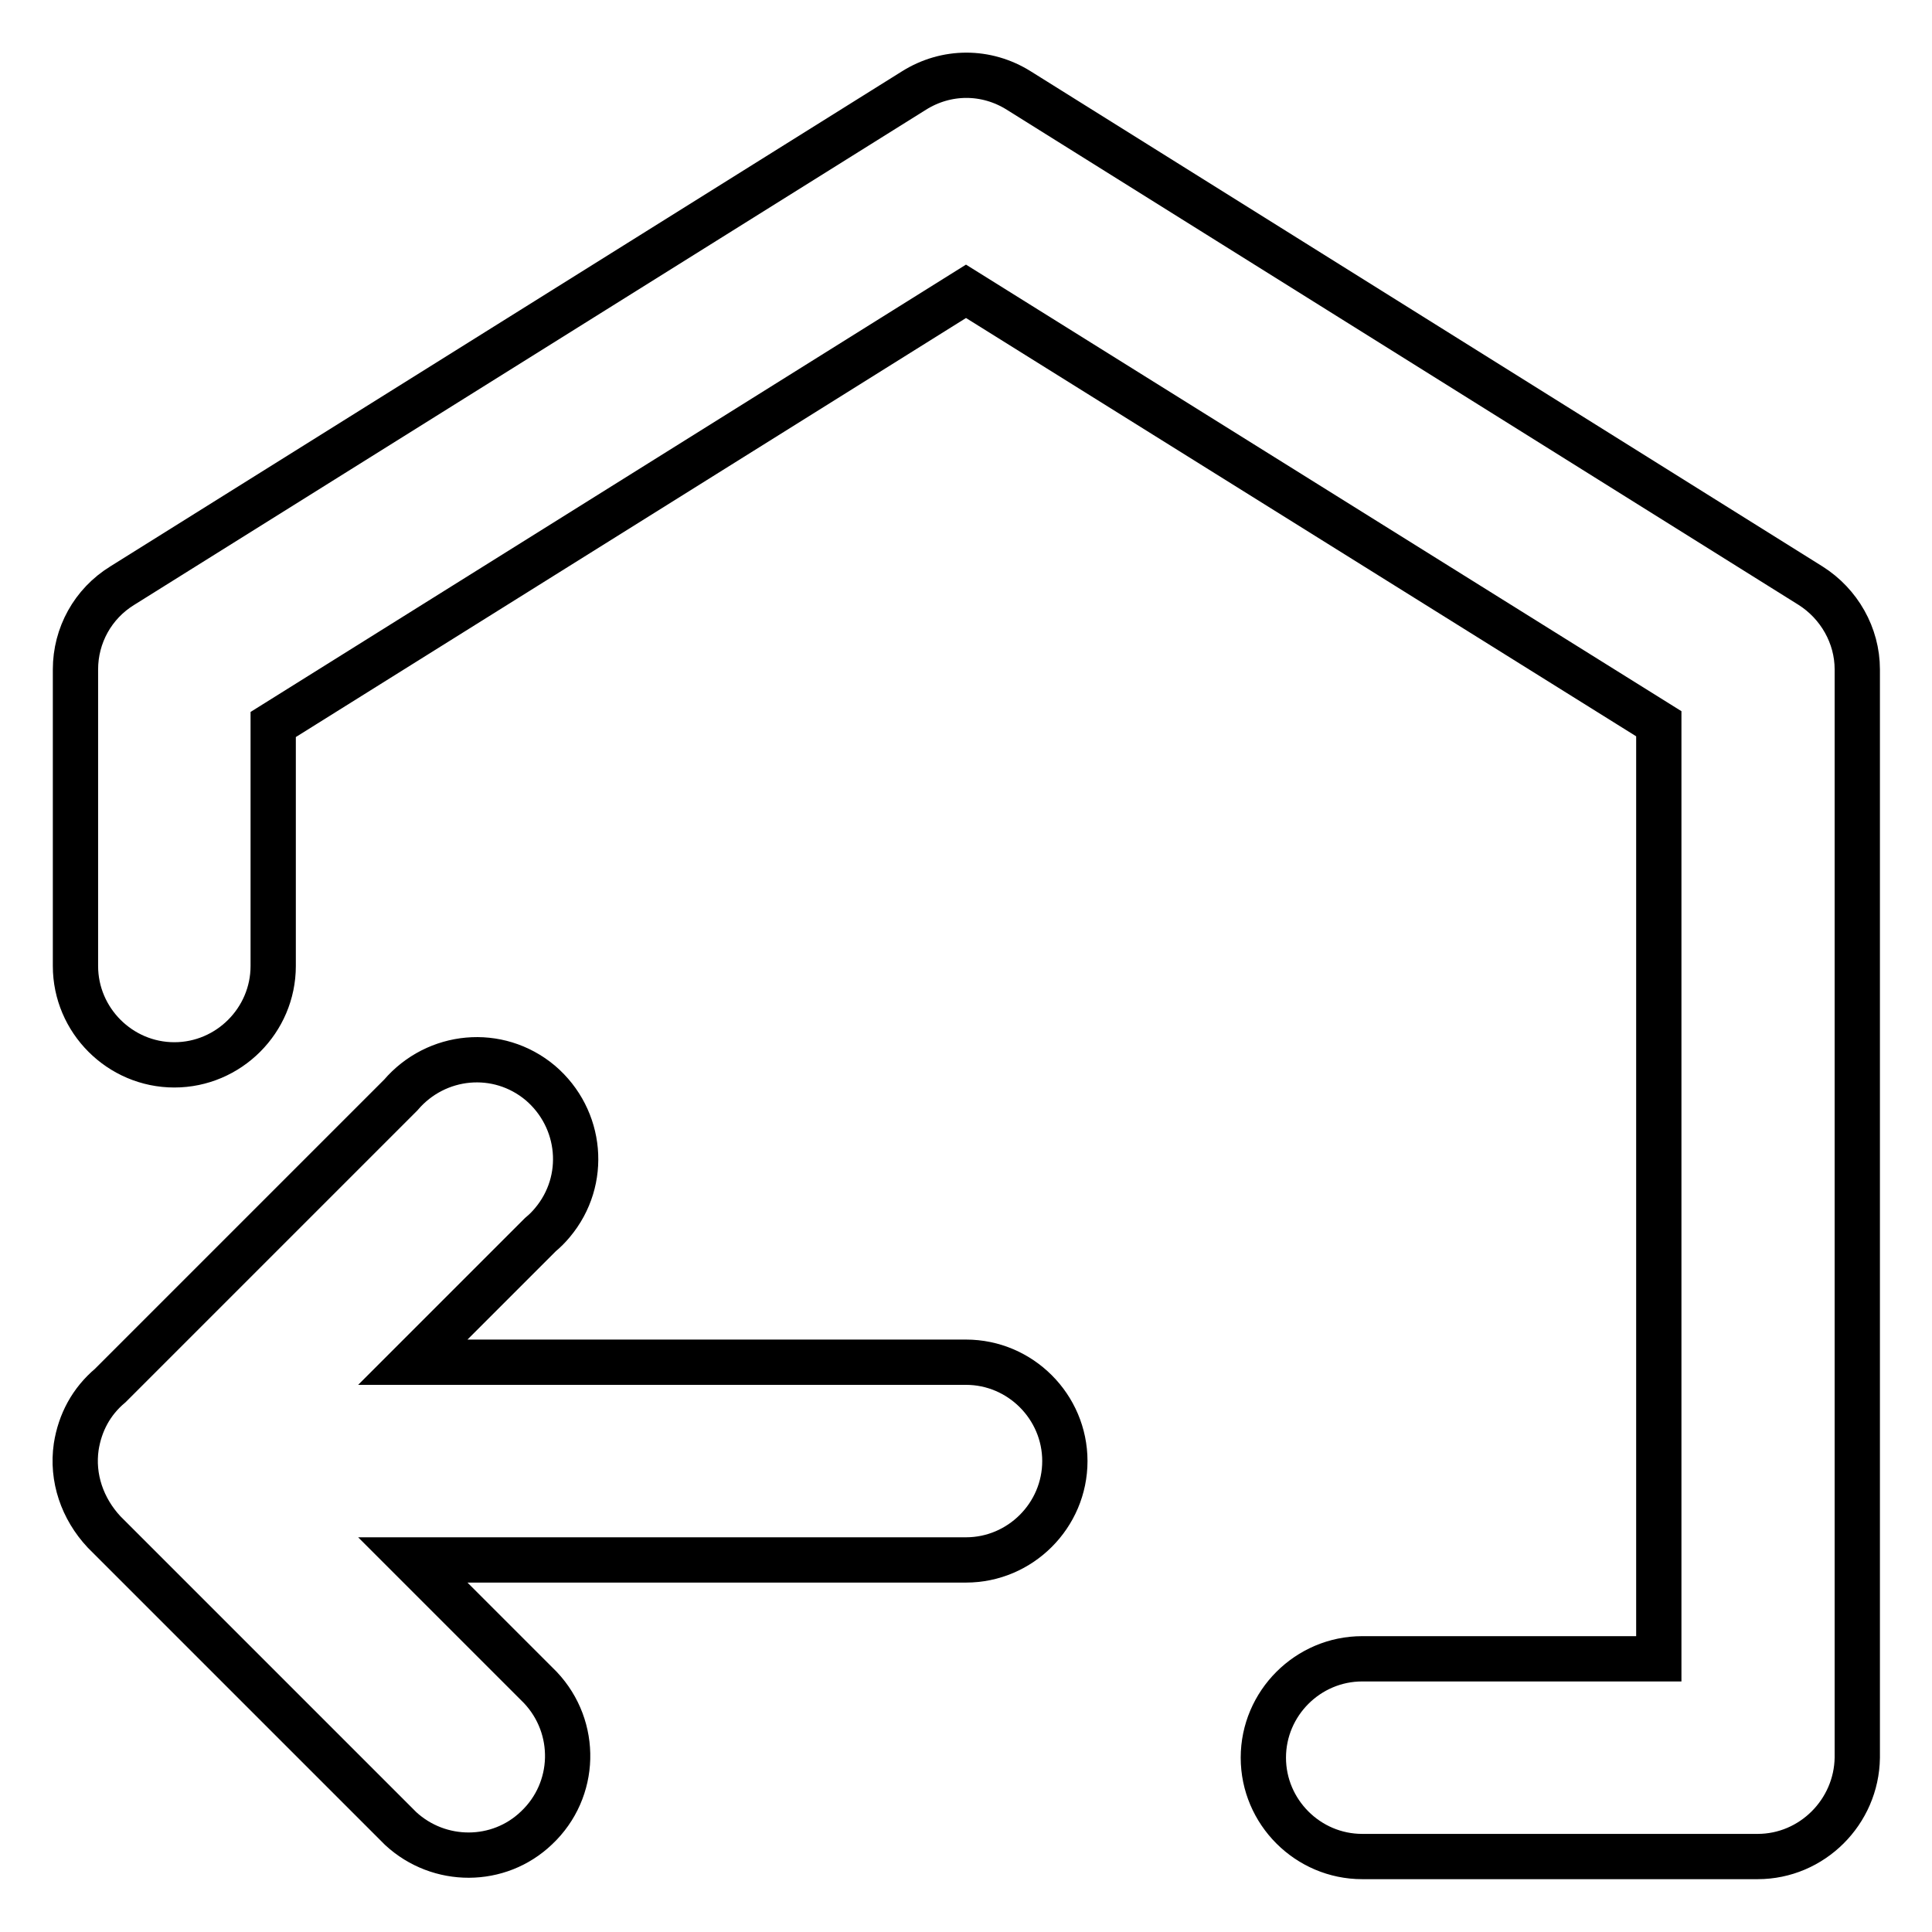 <?xml version="1.0" encoding="utf-8"?>
<!-- Svg Vector Icons : http://www.onlinewebfonts.com/icon -->
<!DOCTYPE svg PUBLIC "-//W3C//DTD SVG 1.1//EN" "http://www.w3.org/Graphics/SVG/1.1/DTD/svg11.dtd">
<svg version="1.1" xmlns="http://www.w3.org/2000/svg" xmlns:xlink="http://www.w3.org/1999/xlink" x="0px" y="0px" viewBox="0 0 256 256" enable-background="new 0 0 256 256" xml:space="preserve">
<g> <path stroke-width="6" fill-opacity="0" stroke="#000000"  d="M10.1,191.7c0.5-3.2,2-6,4.5-8.1l38.5-38.5c4.7-5.5,12.9-6.3,18.5-1.6c5.5,4.7,6.3,12.9,1.6,18.5 c-0.5,0.6-1,1.1-1.6,1.6l-16.9,16.9H128c7.2,0,13.1,5.9,13.1,13.1s-5.9,13.1-13.1,13.1H54.7l16.9,16.9c5,5.3,4.8,13.6-0.5,18.6 c-5,4.8-12.9,4.8-18,0.1l-39.3-39.3C10.9,199.9,9.5,195.8,10.1,191.7z M232.9,246h-52.4c-7.2,0-13.1-5.9-13.1-13.1 s5.9-13.1,13.1-13.1h39.3V95.9L128,38.6L36.2,96v32c0,7.2-5.9,13.1-13.1,13.1c-7.2,0-13.1-5.9-13.1-13.1V88.7 c0-4.5,2.3-8.7,6.2-11.1L121.1,12c4.3-2.7,9.6-2.7,13.9,0l104.9,65.6c3.8,2.4,6.2,6.6,6.2,11.1v144.2 C246,240.1,240.1,246,232.9,246L232.9,246z"/></g>
</svg>